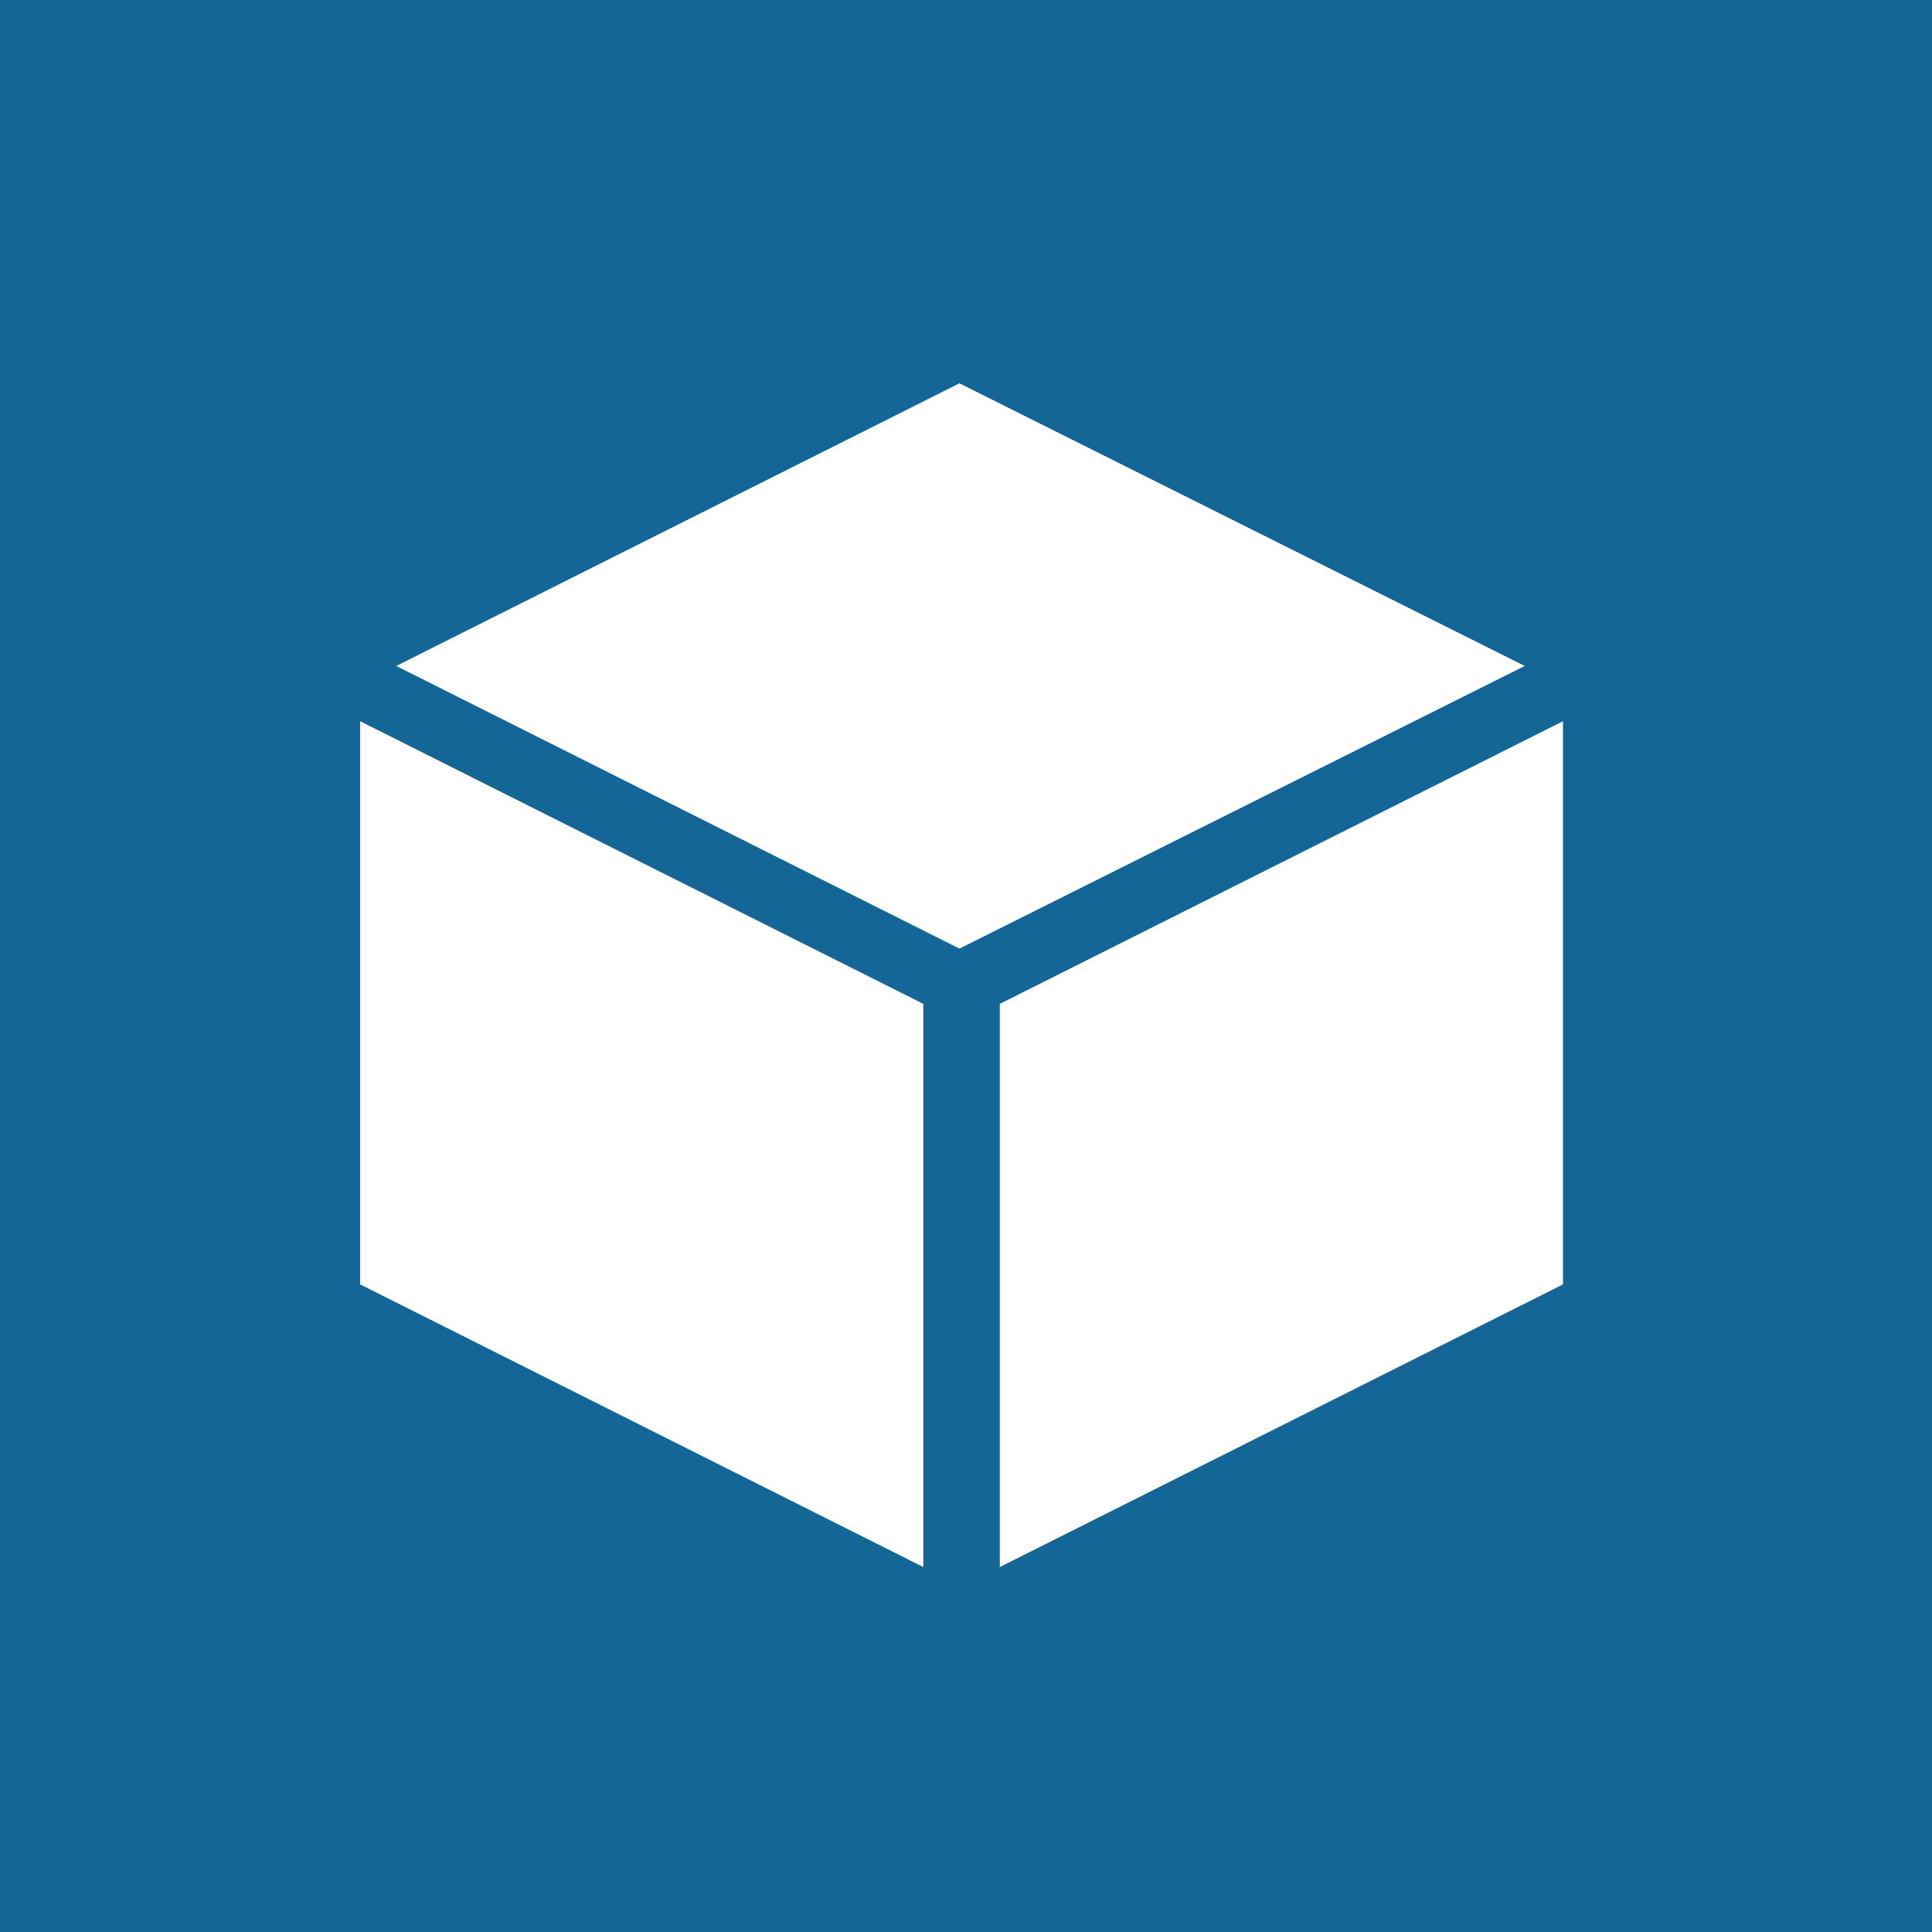 
<svg xmlns="http://www.w3.org/2000/svg" version="1.1" xmlns:xlink="http://www.w3.org/1999/xlink" preserveAspectRatio="none" x="0px" y="0px" width="100px" height="100px" viewBox="0 0 100 100">
<rect x="0" y="0" width="100" height="100" fill="#333333" stroke="none"/>
<defs>
<g id="Layer1_0_FILL">
<path fill="#136695" stroke="none" d="
M 0 0
L 0 100 100 100 100 0 0 0 Z"/>
</g>

<g id="gfx___Paket_Kreis_0_Layer0_0_FILL">
<path fill="#FFFFFF" stroke="none" d="
M 194.45 324.55
L 181.2 317.9 181.2 331.15 194.45 337.8 194.45 324.55
M 182.05 316.6
L 195.3 323.25 208.6 316.6 195.3 309.95 182.05 316.6
M 209.5 331.15
L 209.5 317.9 196.25 324.55 196.25 337.8 209.5 331.15 Z"/>
</g>
</defs>

<g transform="matrix( 1, 0, 0, 1, 0,0) ">
<use xlink:href="#Layer1_0_FILL"/>
</g>

<g transform="matrix( 2, 0, 0, 2, -9.5,-8.75) ">
<g transform="matrix( 1.1, 0, 0, 1.1, -185.25,-326.65) ">
<use xlink:href="#gfx___Paket_Kreis_0_Layer0_0_FILL"/>
</g>
</g>
</svg>
